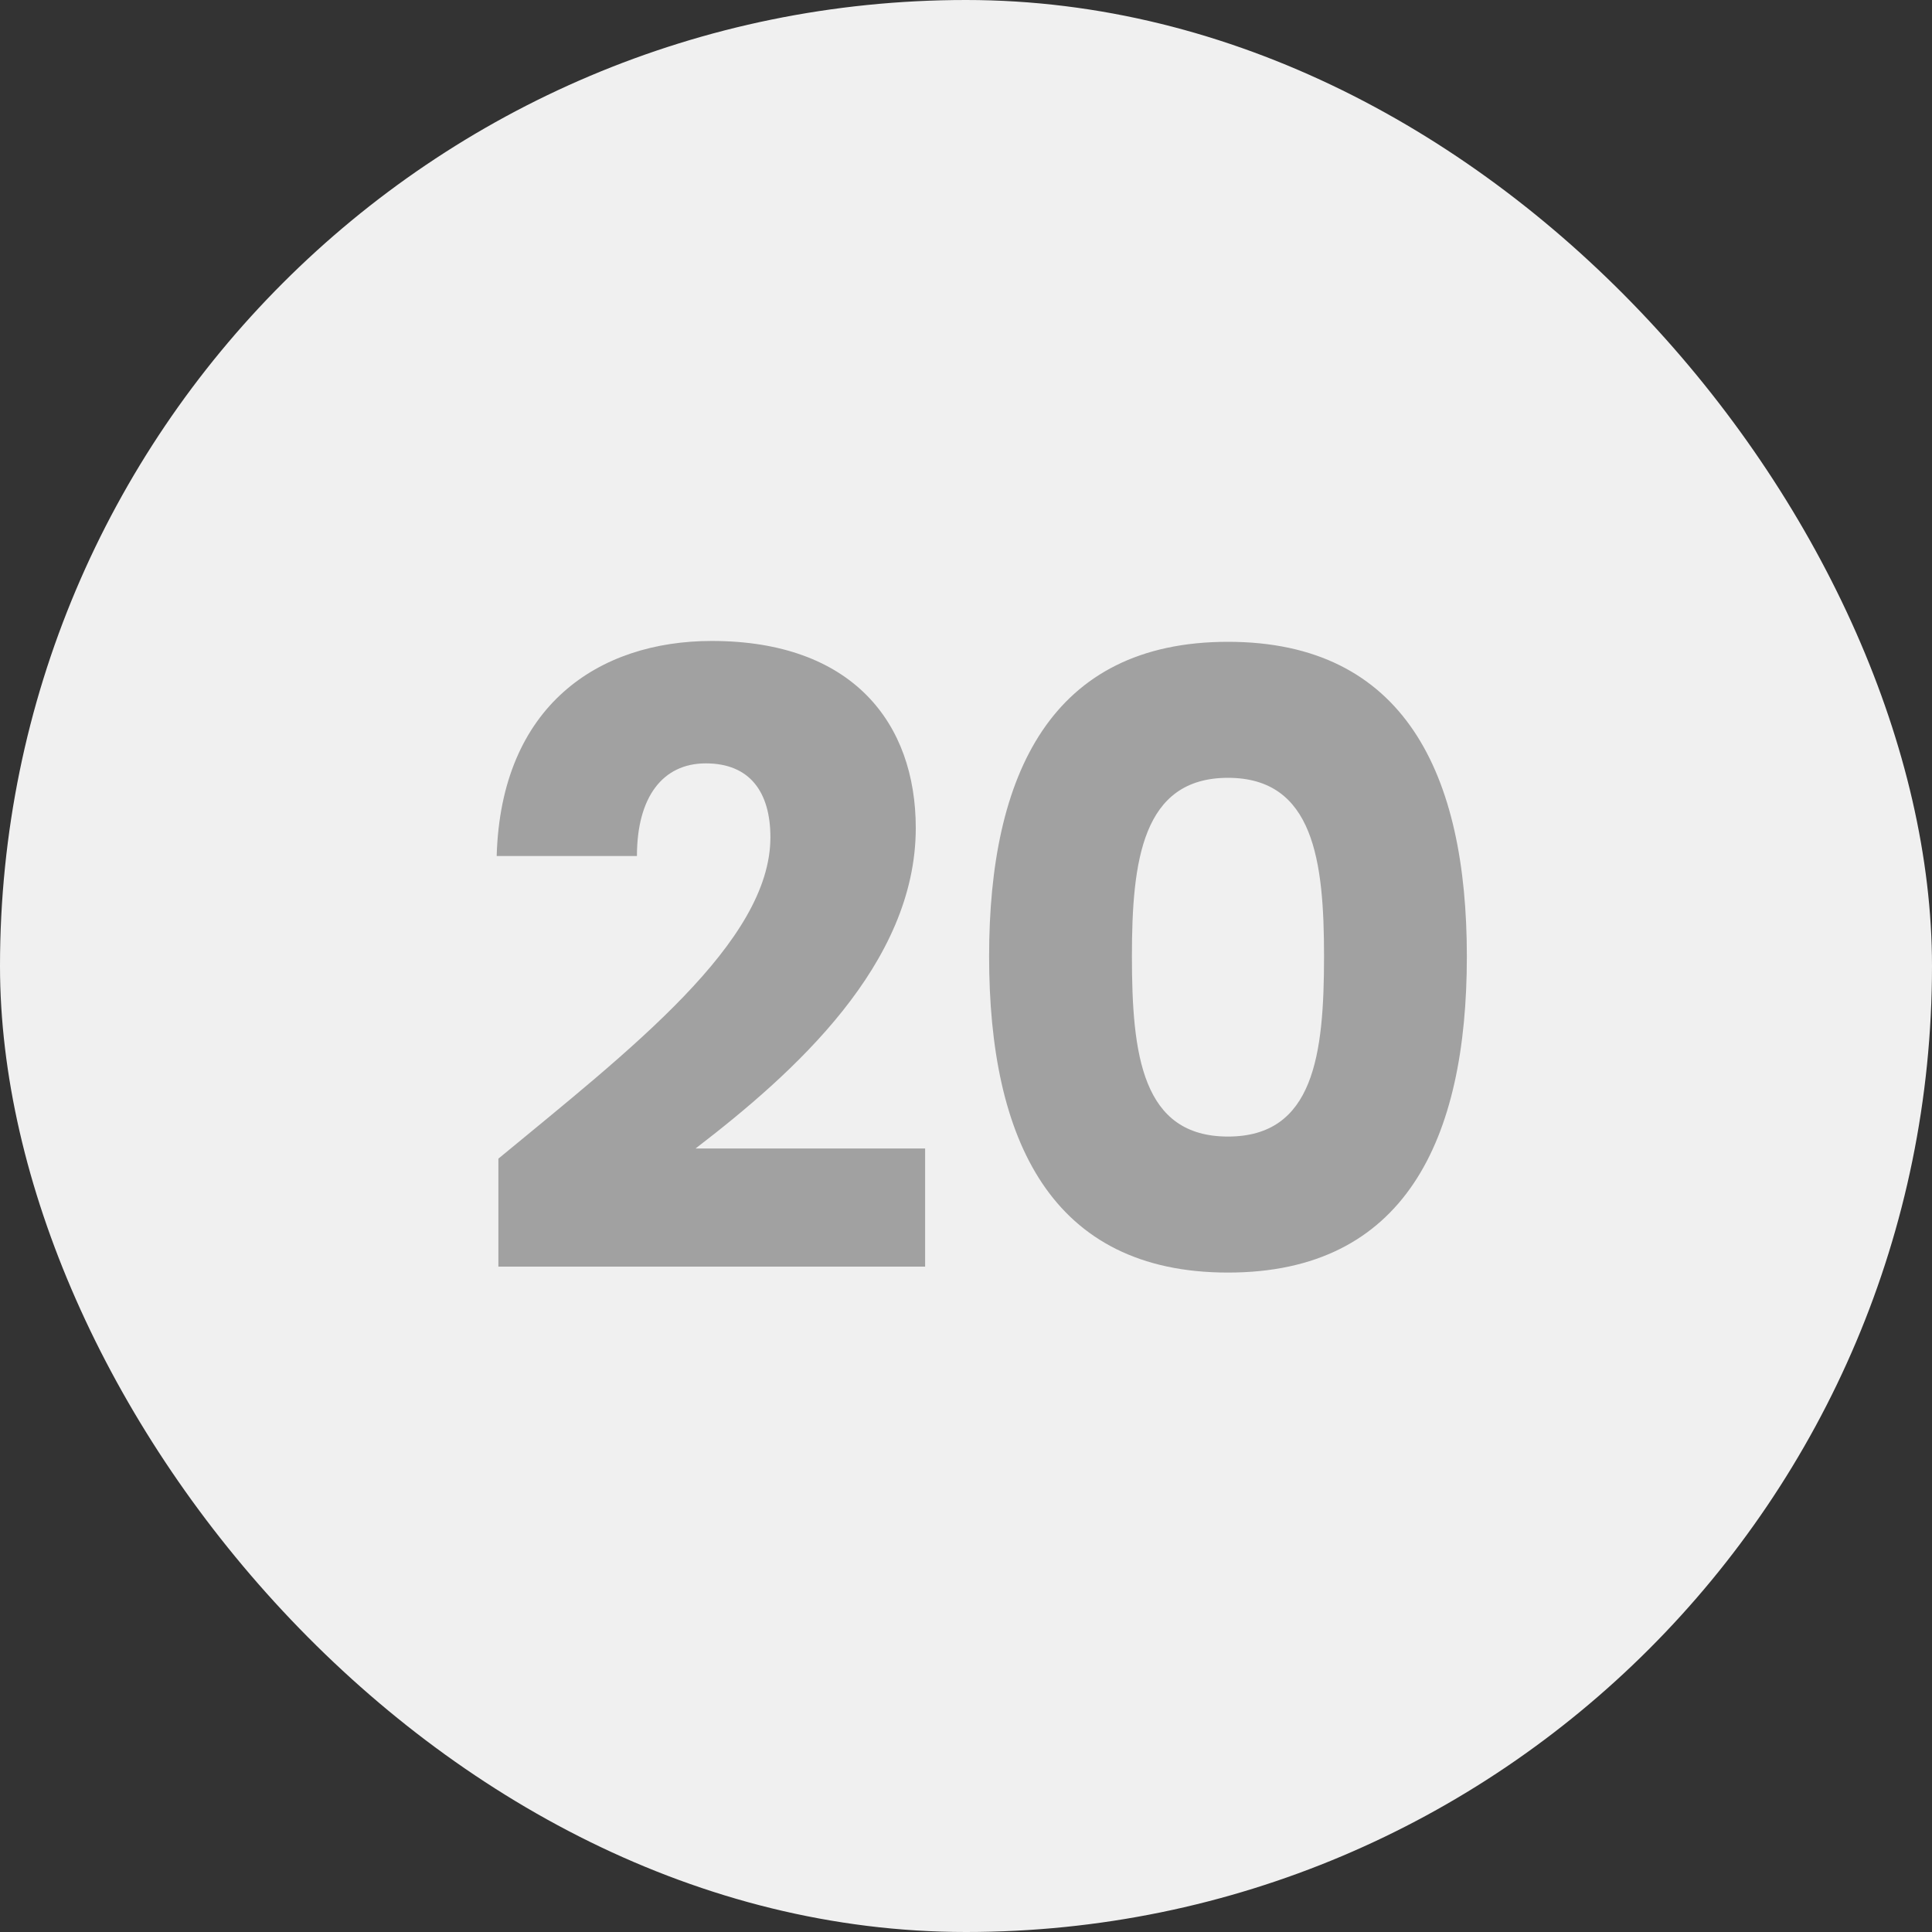 <svg width="50" height="50" viewBox="0 0 50 50" fill="none" xmlns="http://www.w3.org/2000/svg">
<rect x="0" y="0" width="50" height="50" fill="#333333" stroke="none"/>
<rect width="50" height="50" rx="25" fill="#F0F0F0"/>
<path d="M12.898 32.78H23.942V29.722H18.002C20.554 27.764 23.7 24.948 23.7 21.428C23.7 18.722 22.072 16.588 18.42 16.588C15.494 16.588 12.964 18.26 12.854 22.154H16.484C16.484 20.636 17.144 19.756 18.266 19.756C19.41 19.756 19.938 20.504 19.938 21.67C19.938 24.376 16.308 27.17 12.898 29.986V32.78ZM25.598 24.75C25.598 29.502 27.204 32.934 31.78 32.934C36.356 32.934 37.962 29.502 37.962 24.75C37.962 20.042 36.356 16.61 31.78 16.61C27.204 16.61 25.598 20.042 25.598 24.75ZM34.266 24.75C34.266 27.302 34.002 29.414 31.78 29.414C29.558 29.414 29.294 27.302 29.294 24.75C29.294 22.286 29.558 20.13 31.78 20.13C34.002 20.13 34.266 22.286 34.266 24.75Z" fill="#A1A1A1"/>
</svg>
